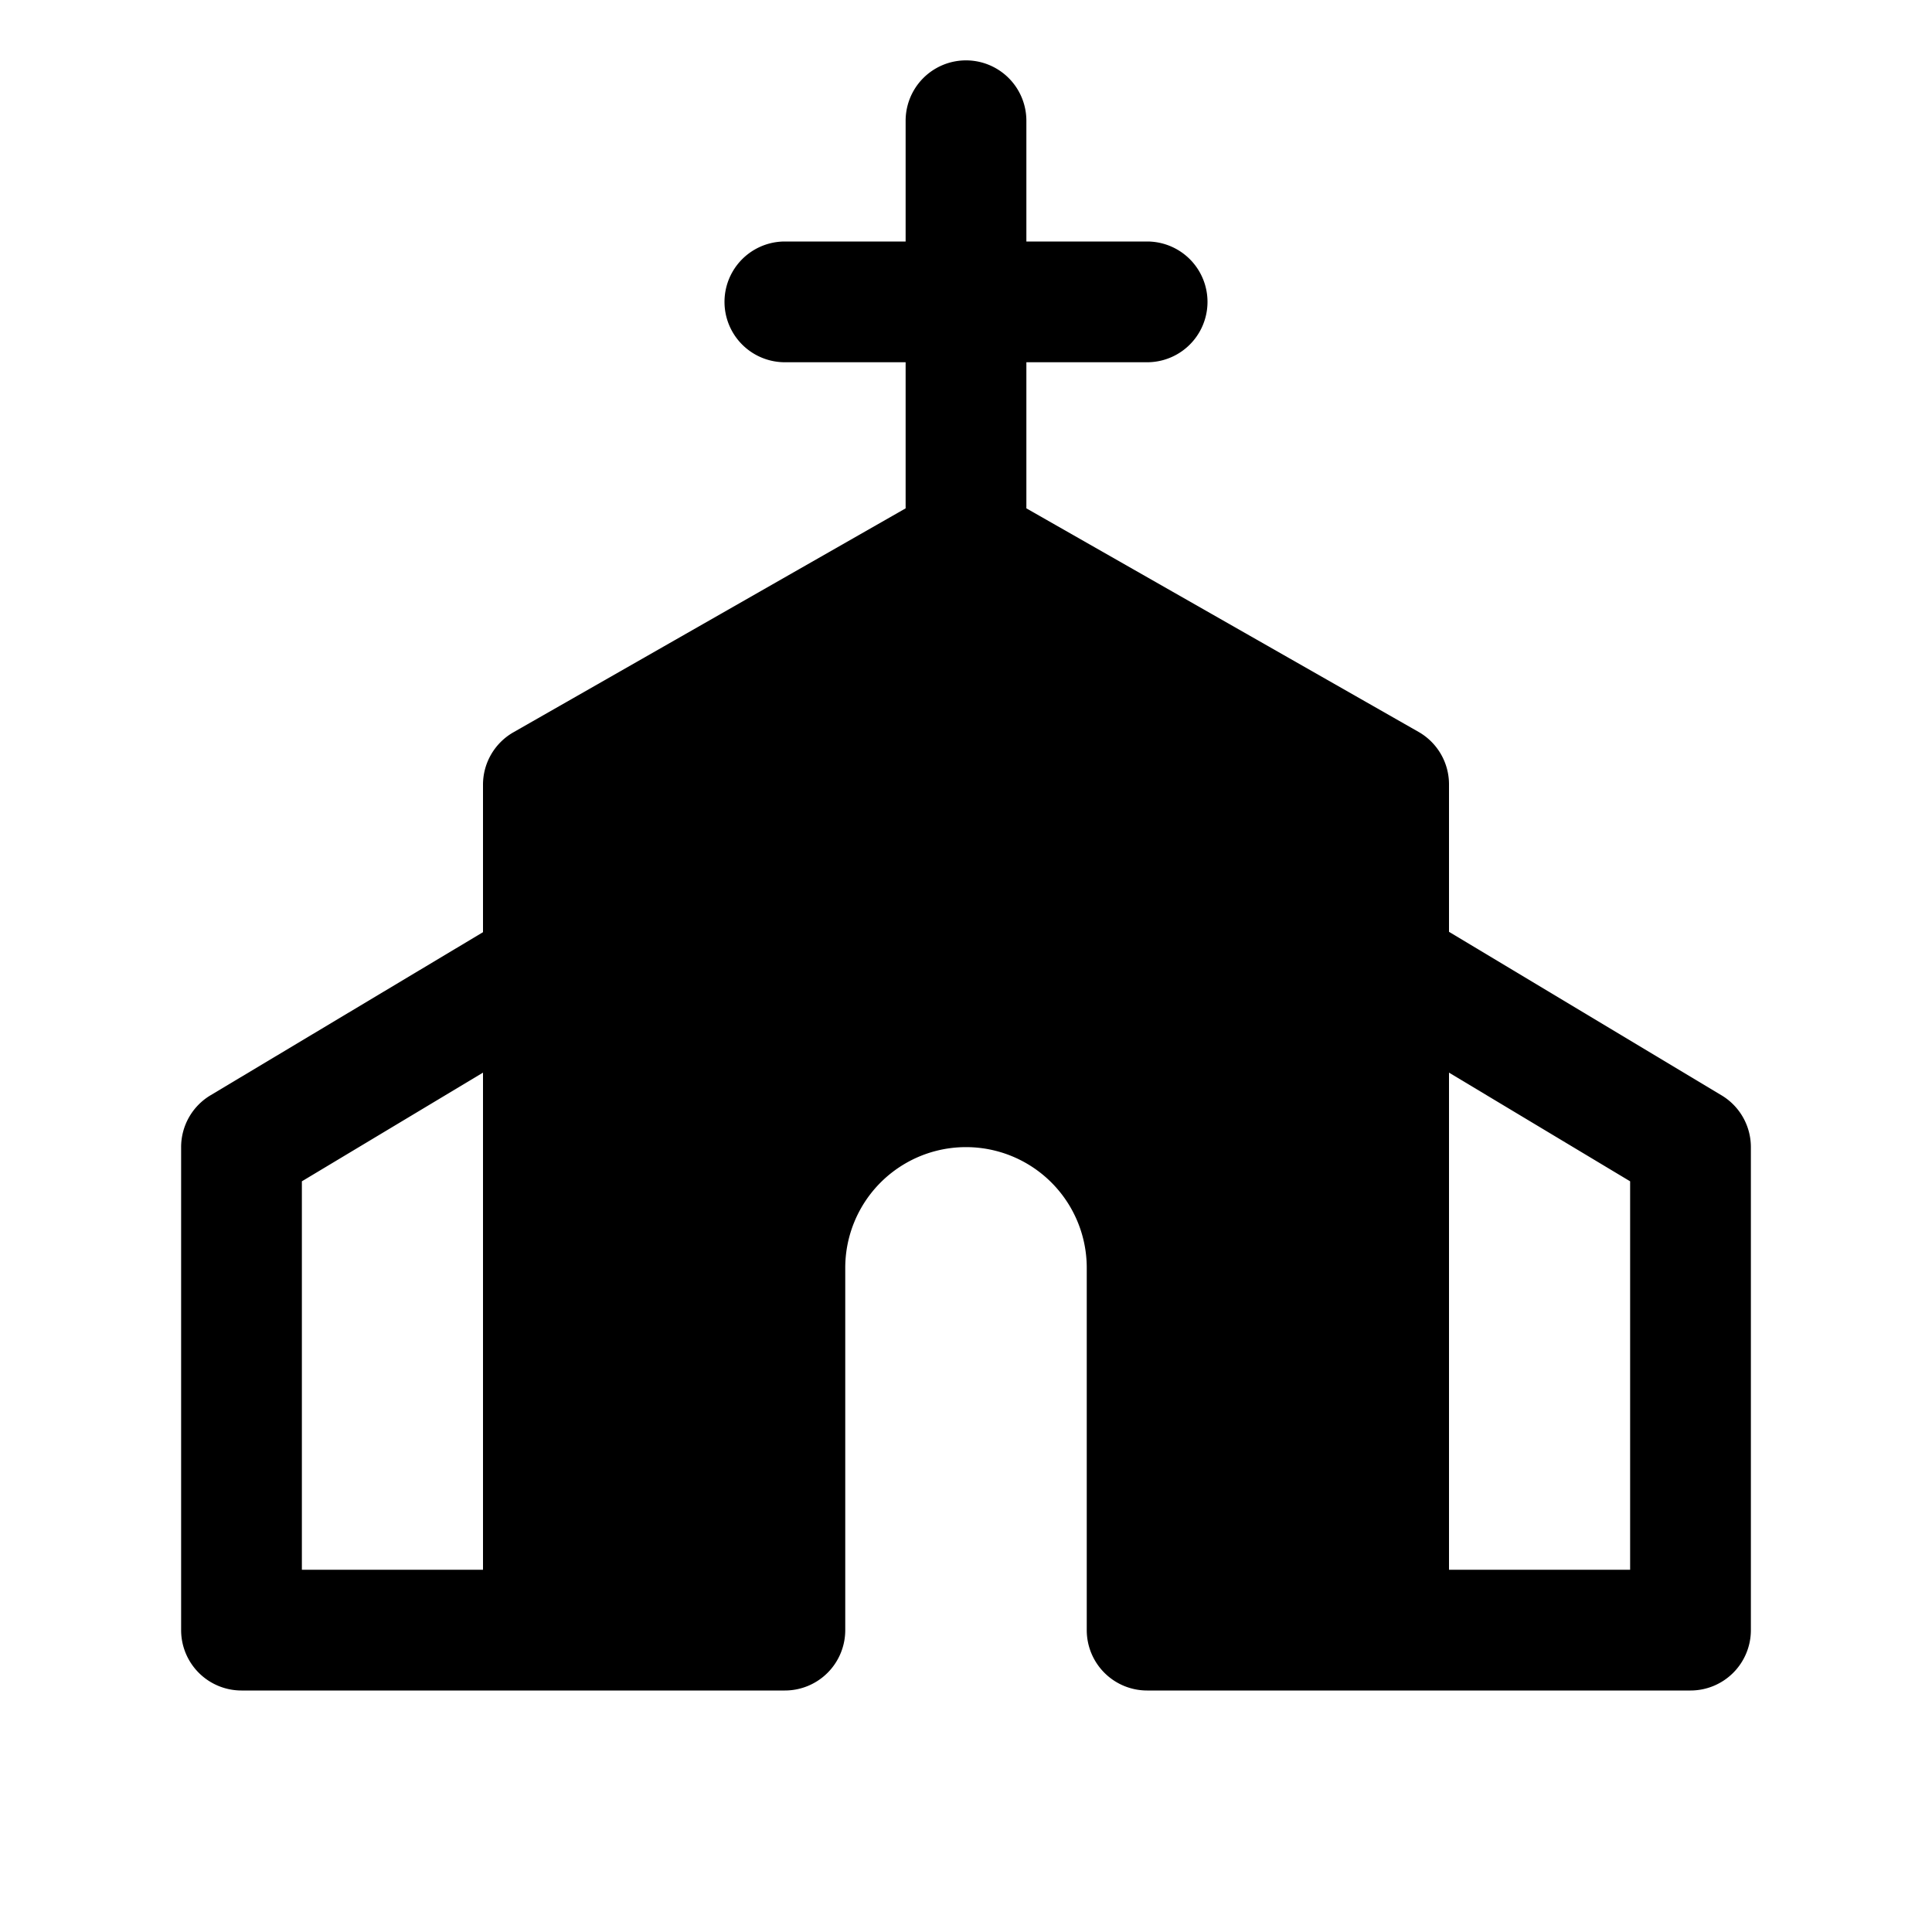 <svg xmlns="http://www.w3.org/2000/svg" viewBox="0 0 256 256" fill="currentColor"><path d="M228.12,145.14,192,123.47V104a8,8,0,0,0-4-7L136,67.36V48h16a8,8,0,0,0,0-16H136V16a8,8,0,0,0-16,0V32H104a8,8,0,0,0,0,16h16V67.36L68,97.05a8,8,0,0,0-4,7v19.47L27.88,145.14A8,8,0,0,0,24,152v64a8,8,0,0,0,8,8h72a8,8,0,0,0,8-8V168a16,16,0,0,1,32,0v48a8,8,0,0,0,8,8h72a8,8,0,0,0,8-8V152A8,8,0,0,0,228.12,145.14ZM64,208H40V156.53l24-14.4Zm152,0H192V142.13l24,14.4Z"/></svg>